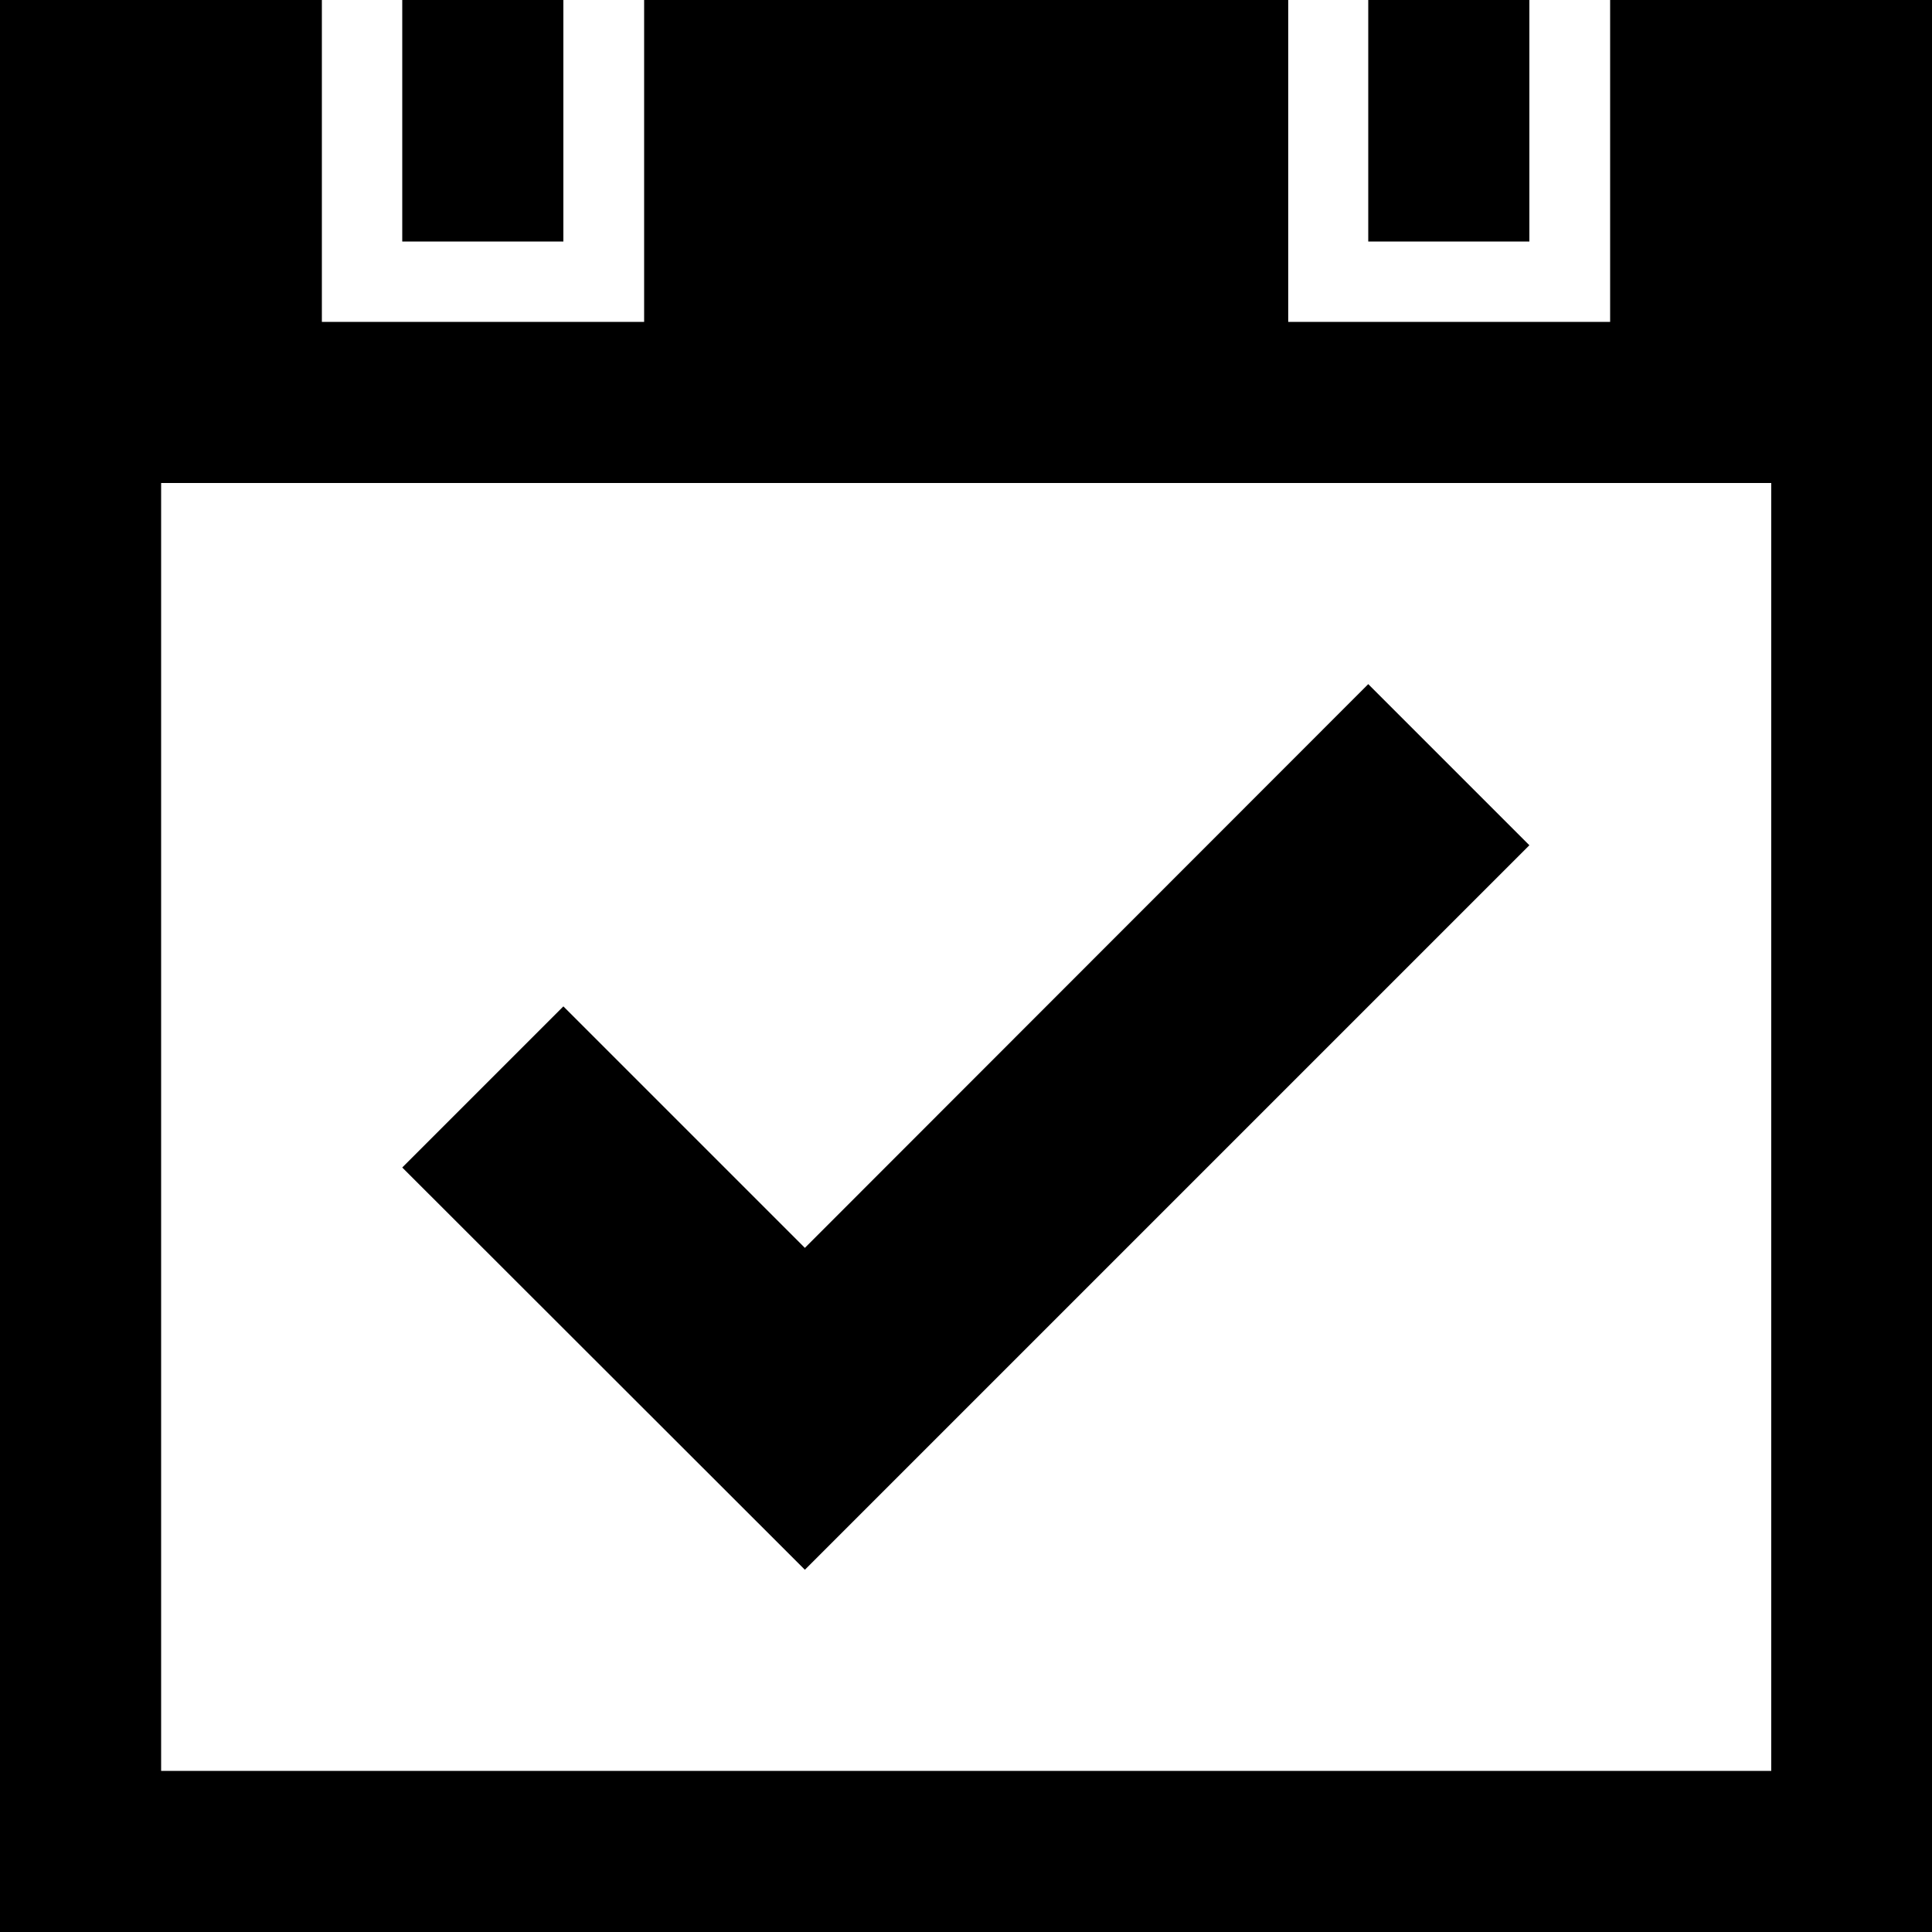 <?xml version="1.0" encoding="utf-8"?>


<svg fill="#000000" height="800px" width="800px" version="1.1" id="Layer_1" xmlns="http://www.w3.org/2000/svg" xmlns:xlink="http://www.w3.org/1999/xlink" 
	 viewBox="0 0 512 512" enable-background="new 0 0 512 512" xml:space="preserve">
<path d="M405.3,0h-42.7v64h42.7V0z M149.3,0h-42.7v64h42.7V0z M426.7,0v85.3h-85.3V0H170.7v85.3H85.3V0H0v512h512V0H426.7z
	 M469.3,469.3H42.7V128h426.7V469.3z M405.3,224l-42.7-42.7L213.3,330.7l-64-64l-42.7,42.7L213.3,416L405.3,224z"/>
</svg>